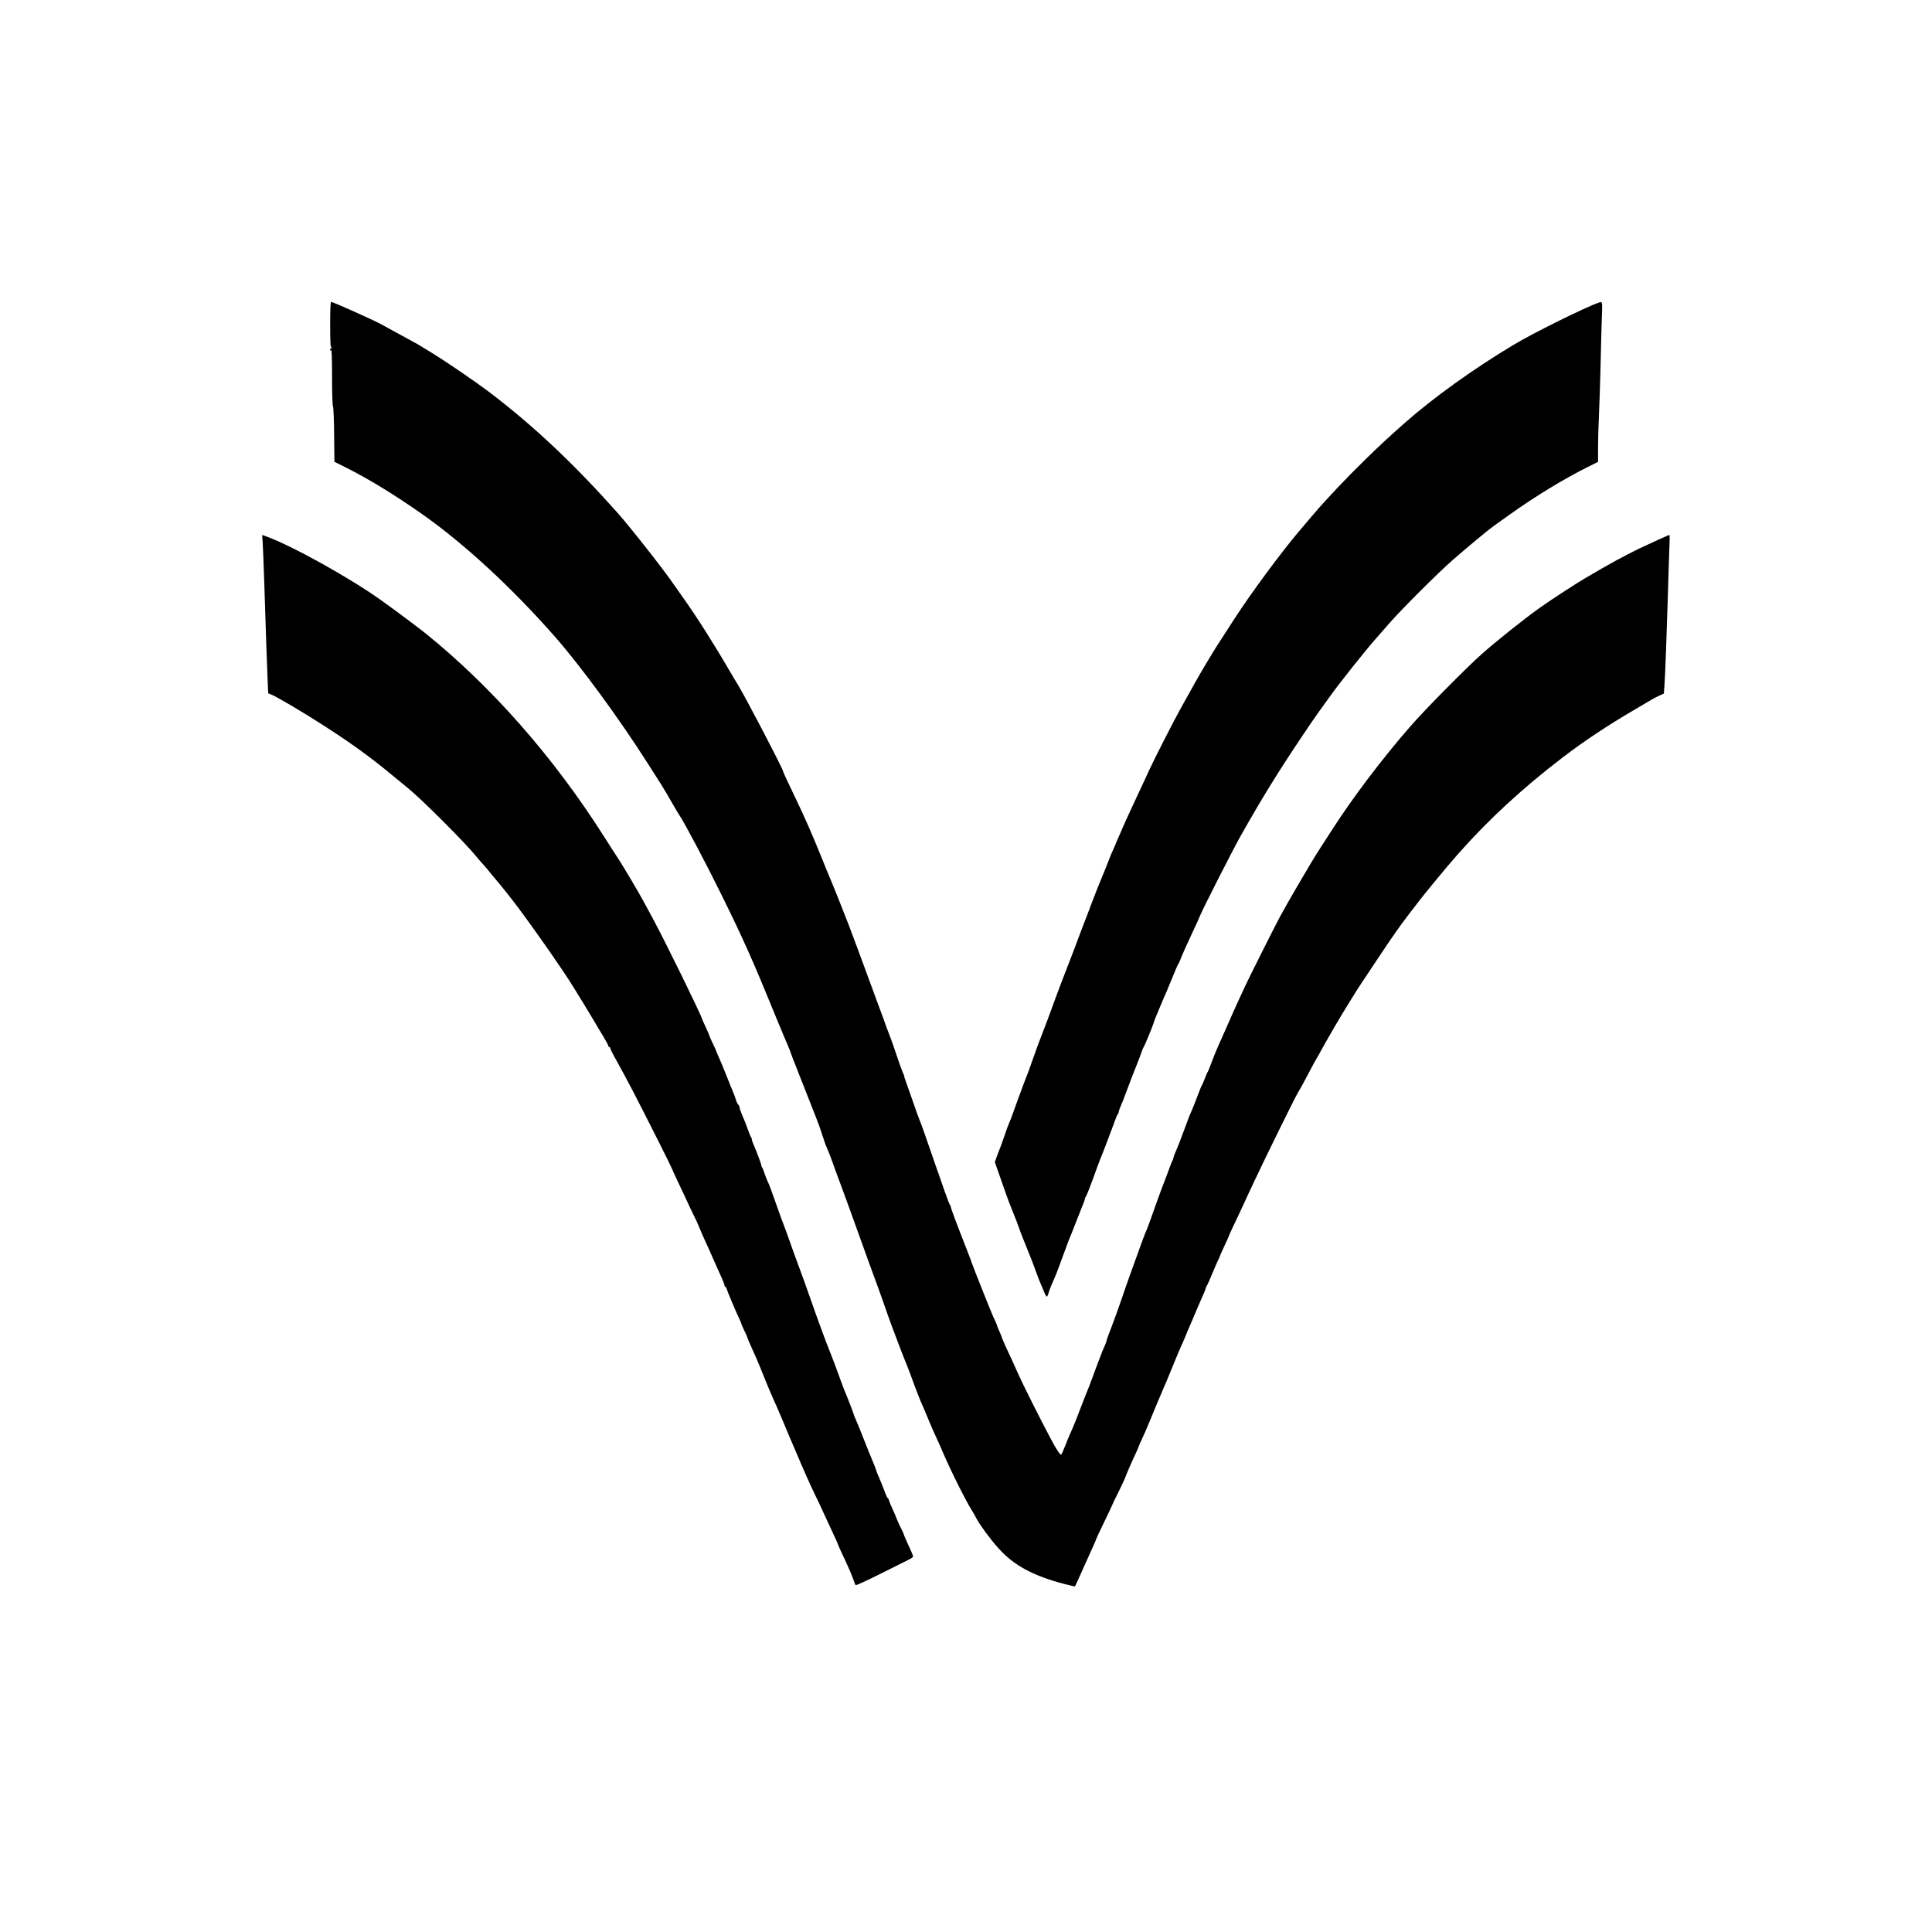 <?xml version="1.0" standalone="no"?>
<!DOCTYPE svg PUBLIC "-//W3C//DTD SVG 20010904//EN"
 "http://www.w3.org/TR/2001/REC-SVG-20010904/DTD/svg10.dtd">
<svg version="1.0" xmlns="http://www.w3.org/2000/svg"
 width="2048pt" height="2048pt" viewBox="0 0 2048 2048"
 preserveAspectRatio="xMidYMid meet">

<g transform="translate(0,2048) scale(0.1,-0.1)"
fill="#000000" stroke="none">
<path d="M3500 17041 c0 -182 3 -241 13 -244 10 -4 10 -6 0 -6 -7 -1 -13 -9
-13 -18 0 -15 2 -16 10 -3 6 10 10 -87 10 -283 0 -171 4 -306 10 -316 5 -10
11 -146 12 -302 l3 -284 120 -60 c237 -118 523 -293 810 -495 450 -316 960
-788 1417 -1310 273 -313 674 -861 971 -1327 48 -76 112 -176 142 -223 29 -47
82 -134 116 -195 34 -60 70 -121 80 -135 56 -82 288 -521 452 -855 233 -473
337 -708 576 -1295 39 -96 76 -184 81 -195 24 -53 70 -164 70 -170 0 -3 43
-115 96 -248 53 -133 107 -271 121 -307 14 -36 39 -99 55 -140 17 -41 46 -122
64 -180 19 -58 38 -114 44 -125 19 -42 44 -104 90 -235 27 -74 64 -175 83
-225 36 -95 64 -175 203 -560 47 -132 108 -301 136 -375 28 -74 72 -198 99
-275 26 -77 63 -180 82 -230 19 -49 55 -146 81 -215 26 -69 54 -139 61 -156 8
-17 37 -91 64 -165 49 -136 106 -281 121 -310 5 -9 33 -77 64 -152 31 -74 64
-151 74 -169 9 -18 44 -96 77 -173 82 -193 247 -523 312 -624 8 -12 29 -48 45
-80 42 -76 147 -219 233 -314 161 -180 367 -291 694 -377 63 -16 116 -28 116
-27 4 6 51 108 108 237 36 80 77 171 91 202 14 31 26 60 26 63 0 4 38 85 85
181 47 97 85 178 85 180 0 3 29 64 65 135 35 72 67 140 71 152 8 26 73 176
115 264 16 35 29 65 29 68 0 3 15 38 34 78 19 40 50 110 69 157 49 120 142
342 160 382 9 18 52 122 97 232 45 109 85 206 90 215 5 9 21 45 36 81 14 36
32 79 39 95 14 30 65 150 92 215 8 19 21 49 28 65 45 99 65 147 65 156 0 5 6
20 14 32 8 12 35 72 59 132 25 61 53 124 61 140 9 17 16 33 16 37 0 3 23 54
50 112 28 58 50 109 50 112 0 4 22 52 49 108 27 56 60 126 74 156 58 127 102
221 144 310 126 269 439 903 463 940 10 14 41 70 70 125 70 133 121 228 130
240 4 6 23 39 42 75 38 70 40 73 145 255 72 125 236 391 283 460 15 22 88 132
163 245 170 256 241 357 342 489 44 57 89 115 100 130 68 90 304 376 419 506
323 366 685 700 1111 1026 221 169 479 341 750 499 88 51 176 103 195 115 19
12 56 31 81 42 l47 21 6 88 c9 125 24 538 36 949 5 193 13 416 16 498 4 81 4
147 1 147 -7 0 -208 -91 -317 -143 -167 -81 -322 -166 -575 -315 -99 -58 -351
-222 -479 -312 -153 -108 -475 -364 -622 -496 -169 -151 -595 -582 -745 -754
-302 -345 -621 -766 -844 -1115 -32 -49 -81 -126 -110 -170 -29 -44 -76 -120
-106 -170 -29 -49 -60 -101 -68 -115 -9 -14 -21 -34 -27 -45 -6 -11 -35 -60
-64 -110 -54 -92 -119 -206 -173 -305 -54 -100 -342 -674 -371 -740 -16 -36
-46 -101 -67 -145 -32 -69 -68 -149 -136 -305 -9 -19 -27 -60 -40 -90 -14 -30
-31 -68 -38 -85 -22 -49 -65 -156 -86 -214 -10 -30 -23 -59 -28 -65 -4 -6 -18
-38 -30 -71 -13 -33 -26 -64 -31 -70 -4 -5 -24 -55 -45 -110 -20 -55 -46 -120
-57 -145 -32 -72 -35 -80 -73 -185 -40 -111 -78 -208 -106 -272 -11 -24 -19
-47 -19 -53 0 -6 -4 -18 -9 -28 -6 -9 -24 -55 -41 -102 -17 -47 -35 -94 -39
-105 -23 -54 -85 -225 -129 -350 -27 -77 -56 -156 -64 -175 -21 -47 -49 -121
-102 -270 -24 -69 -61 -170 -81 -225 -20 -55 -59 -167 -87 -250 -28 -82 -75
-212 -104 -288 -30 -77 -54 -143 -54 -149 0 -5 -7 -26 -16 -46 -9 -21 -20 -46
-25 -57 -16 -39 -81 -211 -115 -305 -19 -52 -39 -104 -44 -115 -5 -11 -25 -60
-44 -110 -63 -167 -108 -280 -136 -340 -15 -33 -43 -99 -61 -147 -19 -49 -37
-88 -41 -88 -13 0 -55 65 -113 175 -133 252 -296 578 -350 700 -31 72 -79 175
-105 230 -26 55 -51 111 -55 125 -4 14 -18 49 -31 78 -13 29 -24 55 -24 58 0
7 -27 70 -41 96 -14 28 -209 516 -224 562 -7 22 -31 86 -53 141 -103 262 -172
446 -172 458 0 7 -4 17 -9 23 -5 5 -32 74 -60 154 -27 80 -71 204 -96 275 -25
72 -59 171 -76 220 -37 110 -77 220 -94 260 -7 17 -38 102 -68 190 -31 88 -64
184 -75 213 -11 28 -18 52 -16 52 3 0 -2 12 -10 28 -7 15 -28 70 -46 122 -41
123 -89 260 -100 285 -5 11 -20 52 -34 90 -13 39 -47 131 -75 205 -27 74 -84
227 -125 340 -67 183 -137 371 -197 530 -12 30 -38 98 -59 150 -21 52 -54 138
-75 190 -21 52 -44 109 -51 125 -19 44 -60 143 -119 290 -87 214 -169 401
-248 565 -99 206 -147 309 -147 317 0 23 -400 789 -478 915 -21 35 -72 119
-112 188 -40 69 -100 169 -134 223 -34 53 -74 119 -90 145 -73 116 -185 284
-245 367 -35 50 -78 110 -95 135 -96 143 -461 608 -596 760 -456 513 -882 916
-1340 1266 -170 130 -491 349 -670 457 -52 32 -102 62 -110 67 -8 5 -87 48
-175 96 -88 48 -179 97 -201 110 -99 54 -523 244 -544 244 -6 0 -10 -85 -10
-239z"/>
<path d="M16950 17273 c-159 -56 -701 -325 -910 -451 -429 -258 -839 -553
-1142 -819 -195 -173 -255 -228 -423 -392 -207 -202 -411 -418 -546 -576 -51
-60 -120 -142 -154 -181 -191 -225 -510 -656 -690 -934 -220 -340 -200 -308
-297 -470 -73 -122 -151 -259 -278 -490 -66 -118 -275 -528 -324 -635 -15 -33
-85 -185 -157 -338 -71 -152 -129 -279 -129 -282 0 -3 -16 -39 -35 -81 -19
-41 -35 -78 -35 -81 0 -2 -13 -33 -29 -68 -17 -35 -36 -83 -45 -107 -8 -24
-40 -103 -71 -177 -31 -74 -84 -207 -117 -295 -33 -89 -72 -192 -88 -231 -15
-38 -40 -104 -55 -145 -14 -41 -46 -124 -70 -185 -53 -133 -160 -416 -219
-580 -24 -66 -64 -172 -89 -235 -25 -63 -71 -187 -101 -275 -31 -88 -60 -169
-66 -180 -5 -11 -18 -45 -29 -75 -11 -30 -38 -104 -61 -165 -22 -60 -47 -130
-56 -155 -8 -25 -23 -63 -33 -85 -10 -22 -35 -89 -55 -150 -21 -60 -43 -123
-51 -140 -7 -16 -21 -53 -31 -82 l-18 -52 27 -78 c74 -215 118 -338 159 -438
25 -60 55 -139 68 -175 12 -36 28 -78 35 -95 7 -16 29 -73 50 -125 20 -52 41
-104 46 -115 5 -11 27 -69 49 -130 22 -60 44 -119 50 -130 5 -11 20 -47 34
-80 13 -33 28 -60 32 -60 5 0 14 19 20 42 11 37 29 82 81 200 7 18 38 99 67
180 30 81 60 162 66 178 23 55 37 89 70 175 18 47 48 122 66 167 19 45 34 86
34 93 0 6 6 21 14 33 8 12 42 99 76 192 33 94 67 184 74 200 20 45 126 324
168 440 6 17 15 34 20 39 4 6 8 16 8 23 0 7 9 32 19 56 11 23 39 94 62 157 23
63 65 174 94 245 29 72 58 148 65 170 7 22 16 45 20 50 11 13 87 197 107 255
8 25 18 54 23 65 5 11 27 65 50 120 23 55 48 114 56 130 7 17 32 75 54 130 60
147 74 179 80 185 3 3 10 19 17 35 22 58 86 201 140 315 31 63 63 136 73 161
28 71 347 698 429 844 231 409 395 675 658 1067 72 108 147 216 165 241 18 24
69 95 113 157 108 152 388 505 505 636 25 28 88 100 140 160 127 145 515 533
665 664 157 137 380 323 437 363 25 18 106 75 179 128 261 186 567 373 822
500 l107 53 0 144 c0 80 4 242 10 361 5 119 12 322 15 451 3 129 7 312 10 405
3 94 6 207 8 253 2 81 0 87 -33 75z"/>
<path d="M2785 14722 c3 -48 10 -231 16 -407 17 -542 28 -853 35 -1022 l7
-162 31 -13 c63 -25 337 -187 554 -327 199 -128 315 -208 467 -321 122 -92
187 -144 434 -348 150 -123 606 -580 721 -722 25 -30 61 -73 82 -95 20 -22 47
-53 59 -70 13 -16 26 -32 29 -35 7 -6 132 -158 201 -247 73 -91 280 -378 408
-563 145 -211 161 -235 203 -300 66 -103 248 -401 276 -450 14 -25 51 -88 84
-141 32 -54 58 -102 58 -108 0 -6 5 -11 10 -11 6 0 10 -6 10 -13 0 -7 27 -62
61 -122 123 -222 207 -382 453 -871 75 -149 136 -273 136 -276 0 -3 31 -70 68
-149 38 -79 88 -187 112 -239 24 -52 52 -109 61 -127 10 -18 34 -70 53 -117
19 -46 48 -113 64 -147 17 -35 55 -122 87 -194 31 -71 70 -158 86 -193 16 -34
29 -69 29 -77 0 -8 4 -15 9 -15 5 0 11 -10 14 -22 5 -23 101 -250 137 -324 11
-23 20 -45 20 -50 0 -5 14 -36 30 -69 16 -33 30 -63 30 -67 0 -4 12 -33 26
-65 14 -32 31 -71 39 -88 7 -16 24 -55 38 -85 13 -30 45 -107 70 -170 37 -95
91 -222 147 -345 5 -11 34 -81 66 -155 31 -74 62 -148 69 -165 7 -16 32 -75
56 -130 86 -204 152 -353 204 -460 30 -60 78 -164 108 -230 30 -66 73 -159 96
-207 23 -48 41 -90 41 -92 0 -6 51 -118 100 -221 21 -44 48 -109 61 -145 12
-36 25 -69 29 -73 4 -5 122 49 261 119 140 70 275 138 302 151 26 13 47 28 47
32 0 10 -29 77 -71 167 -16 34 -29 66 -29 71 0 4 -11 29 -25 55 -14 26 -34 71
-46 100 -11 29 -33 81 -49 115 -16 34 -32 73 -36 87 -3 14 -10 26 -14 26 -4 0
-20 35 -35 78 -16 42 -41 105 -57 140 -15 34 -28 66 -28 70 0 5 -15 44 -33 88
-19 43 -62 151 -97 239 -34 88 -73 183 -86 212 -13 28 -24 56 -24 60 0 8 -79
211 -100 258 -5 11 -30 79 -56 150 -25 72 -64 175 -86 230 -54 131 -135 353
-239 650 -21 61 -57 160 -79 220 -44 117 -113 307 -150 415 -13 36 -27 74 -32
85 -5 11 -33 88 -62 170 -29 83 -63 177 -75 210 -12 33 -28 71 -35 85 -7 14
-21 50 -31 80 -10 30 -21 59 -26 64 -5 6 -9 16 -9 24 0 14 -57 165 -86 229 -7
17 -14 37 -14 45 0 8 -4 18 -8 24 -5 5 -22 45 -37 89 -16 44 -41 109 -57 143
-15 35 -28 72 -28 82 0 10 -6 23 -13 29 -8 6 -19 30 -26 53 -7 24 -19 57 -26
73 -8 17 -41 98 -73 180 -33 83 -71 176 -86 207 -14 31 -26 59 -26 62 0 3 -16
38 -35 77 -19 40 -35 76 -35 80 0 4 -18 46 -40 93 -22 47 -40 88 -40 90 0 23
-398 836 -518 1056 -43 80 -92 170 -108 200 -55 100 -202 347 -247 417 -25 37
-100 156 -169 263 -532 837 -1184 1578 -1888 2147 -78 62 -296 226 -467 348
-328 236 -960 587 -1224 680 l-40 14 6 -87z"/>
</g>
</svg>
